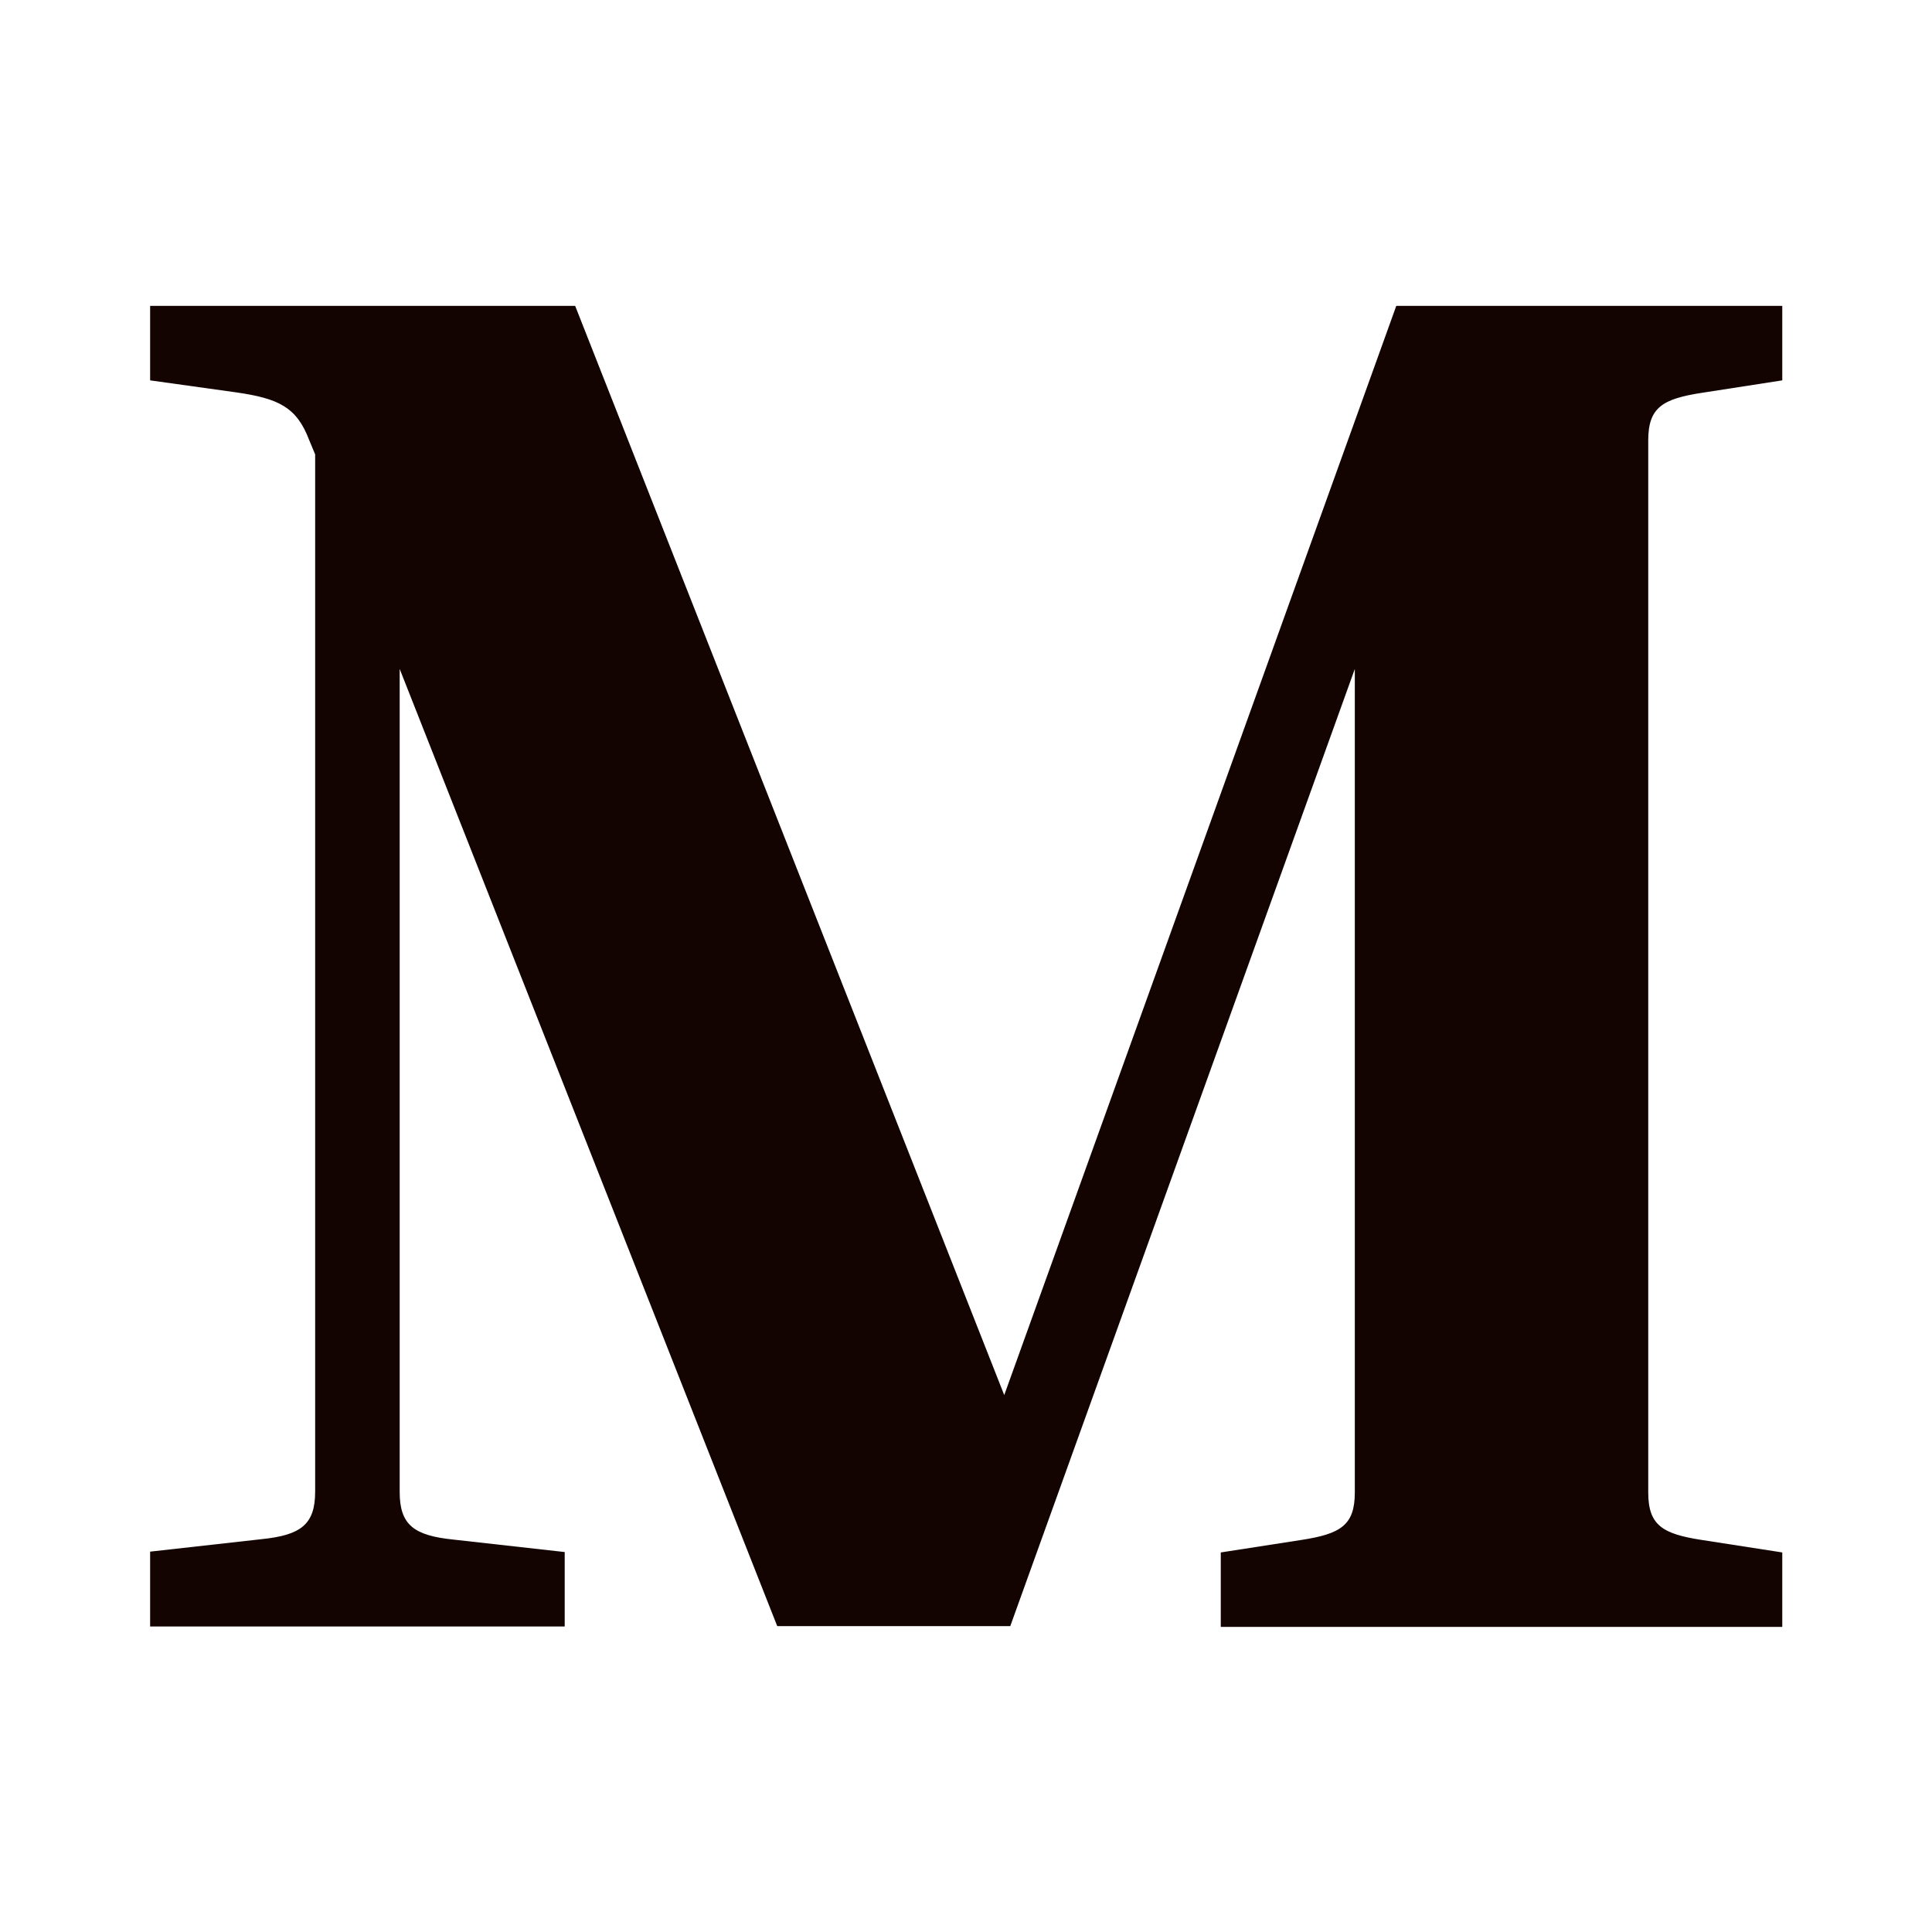<?xml version="1.0" encoding="UTF-8"?>
<svg data-bbox="3.73 7.6 40.55 32.82" viewBox="0 0 48 48" xmlns="http://www.w3.org/2000/svg" data-type="color">
    <g>
        <path d="M3.73 40.4v-1.85l2.77-.31c.97-.1 1.33-.36 1.33-1.18V11.29l-.15-.36c-.31-.82-.77-1.03-1.8-1.18l-2.15-.3V7.6h10.56l10.66 27.06L34.69 7.6h9.59v1.85l-2 .31c-.97.15-1.33.36-1.33 1.18v26.14c0 .82.36 1.03 1.33 1.18l2 .31v1.85H30.33v-1.85l2-.31c.97-.15 1.33-.36 1.33-1.18V16.62L25.1 40.4h-5.79L9.93 16.62v20.45c0 .82.36 1.08 1.33 1.18l2.77.31v1.85H3.73z" fill="#130402" data-color="1"/>
    </g>
</svg>
